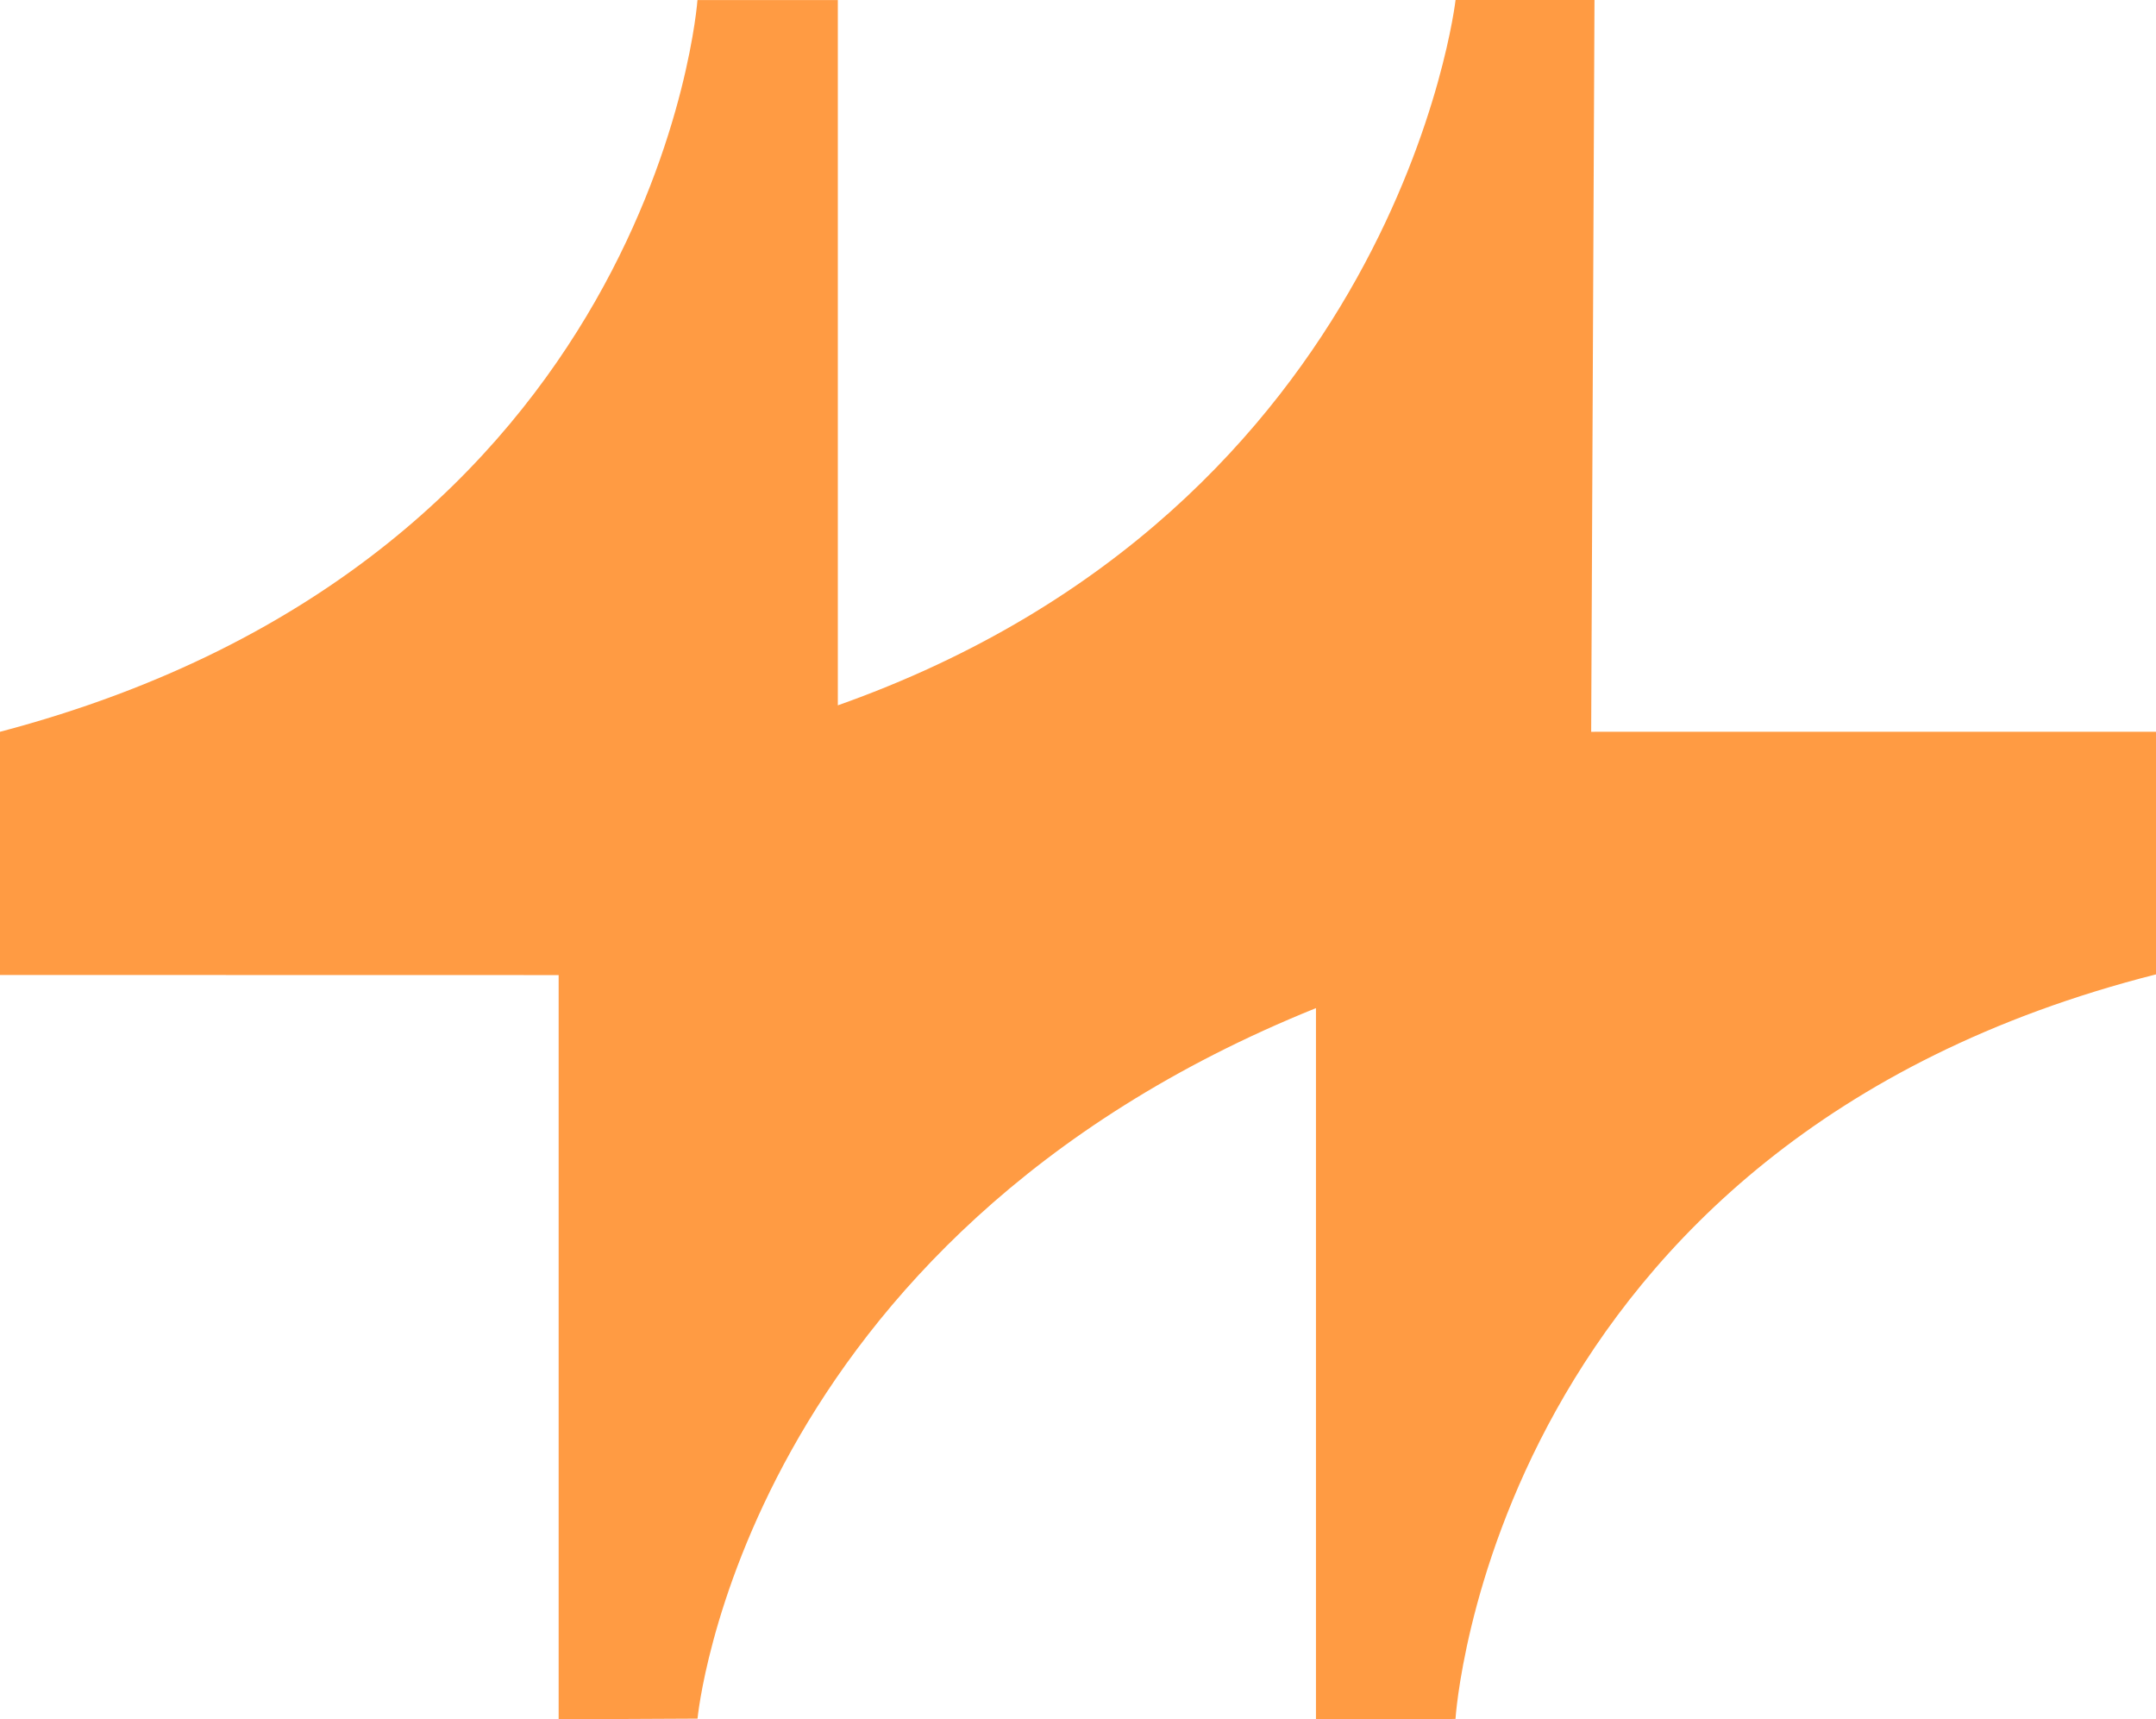 <?xml version="1.0" encoding="UTF-8"?><svg id="Layer_2" xmlns="http://www.w3.org/2000/svg" viewBox="0 0 1329.877 1060.368"><g id="Components"><path id="_78758b3b-c547-4dc0-b9f8-3548b1274491_1" d="M981.481,451.325l348.395-.022v149.637c-410.341,104.054-432.09,459.216-432.09,459.216l-86.065.211v-438.621c-354.063,142.803-381.471,438.207-381.471,438.207l-85.658.415v-458.994l-344.593-.067v-149.982C405.733,344.41,430.216.019,430.216.019l86.581-.001v434.994C862.268,312.668,897.826,0,897.826,0l85.693.017-2.038,451.307Z" style="fill:#ff9b43;"/></g></svg>